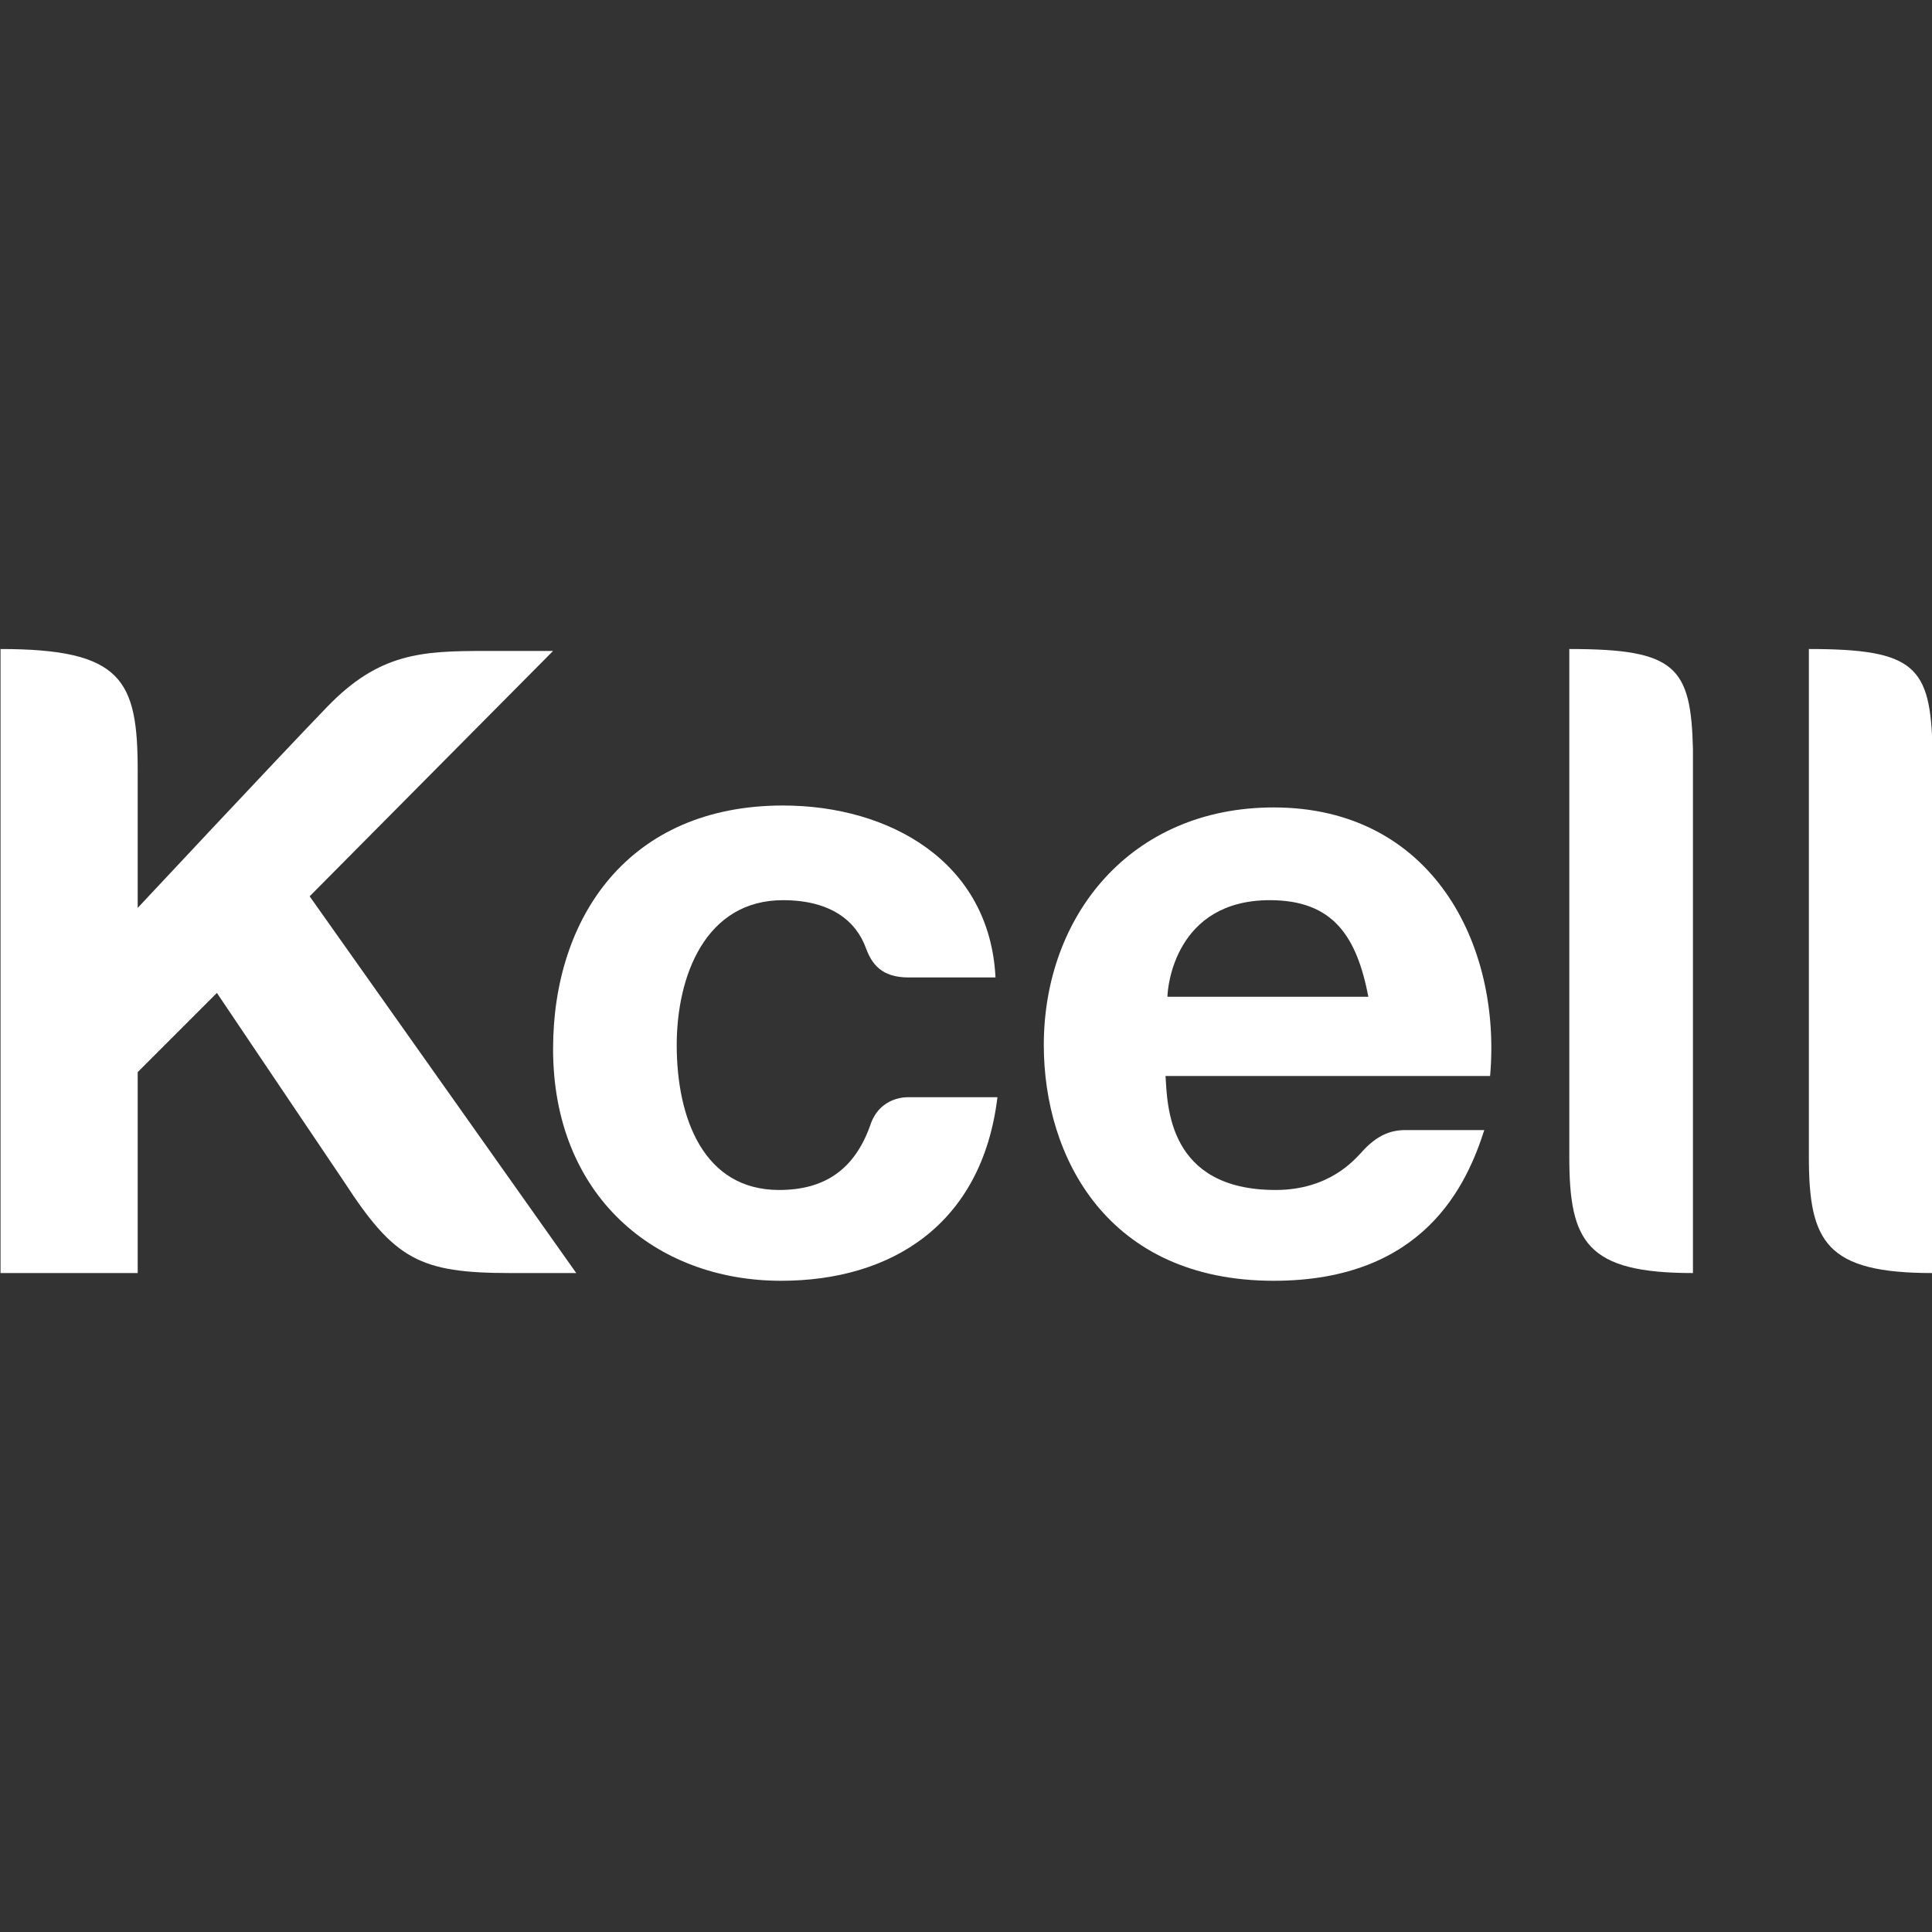 <?xml version="1.0" encoding="UTF-8"?> <svg xmlns="http://www.w3.org/2000/svg" xmlns:xlink="http://www.w3.org/1999/xlink" version="1.1" id="Layer_1" x="0px" y="0px" viewBox="0 0 100 100" style="enable-background:new 0 0 100 100;" xml:space="preserve"><rect x="0" y="0" width="100" height="100" fill="#333333" stroke="none"/> <style type="text/css"> .st0{fill:#FFFFFF;} </style> <g> <g id="g2992_00000091714071973055470780000002529812053926974366_" transform="translate(-97.873,-24.507)"> <path id="path14455_00000114796175522455670870000001659580541435412115_" class="st0" d="M158.3,76.1c0-0.5,0.4-5,5.3-5 c3.3,0,4.5,1.9,5.1,5H158.3z M163.8,66.3c-7.4,0-11.9,5.6-11.9,12.3c0,5.8,3.3,12.2,11.9,12.2c7.8,0,10-5,10.9-7.8h-4.1 c-0.9,0-1.6,0.4-2.3,1.2c-0.3,0.3-1.6,1.9-4.4,1.9c-5.6,0-5.6-4.4-5.7-5.9h16.8C175.6,73.4,172,66.3,163.8,66.3"></path> <path id="path14457_00000041982880052941931960000013579775452899012781_" class="st0" d="M179.1,58.1v26.3c0,4.4,0.9,6,6.4,6 l0-27.1C185.4,59,184.6,58.1,179.1,58.1"></path> <path id="path14459_00000131352308402374953260000012508884012895231633_" class="st0" d="M191.5,58.1v26.3c0,4.4,0.9,6,6.4,6 l0-27.1C197.8,59,197,58.1,191.5,58.1"></path> <path id="path14461_00000117668833934350273970000008434440490331152515_" class="st0" d="M144.9,81.3c0,0-1.5-0.1-2,1.5 c-0.8,2.2-2.3,3.3-4.7,3.3c-3.9,0-5.3-3.7-5.3-7.5c0-3.6,1.5-7.5,5.5-7.5c2.5,0,3.8,1.1,4.3,2.5c0.3,0.8,0.8,1.5,2.2,1.5h4.5 c-0.3-6-5.5-8.9-11-8.9c-8,0-11.9,5.8-11.9,12.6c0,7.6,5.3,12,11.8,12c5.7,0,10.4-2.9,11.2-9.5L144.9,81.3L144.9,81.3z"></path> <path id="path14463_00000026124816184683450020000005425381107603911571_" class="st0" d="M97.9,90.4h7.1V80l4.1-4.1 c0,0,3.9,5.8,6.6,9.8c2.6,4,3.9,4.7,8.6,4.7h3.4l-13.8-19.5l12.6-12.7h-3.5c-3.3,0-5.5,0.1-8.2,2.9c-2.7,2.8-9.8,10.4-9.8,10.4 v-7.1c0-4.7-0.8-6.3-7.1-6.3L97.9,90.4L97.9,90.4z"></path> </g> </g> </svg> 